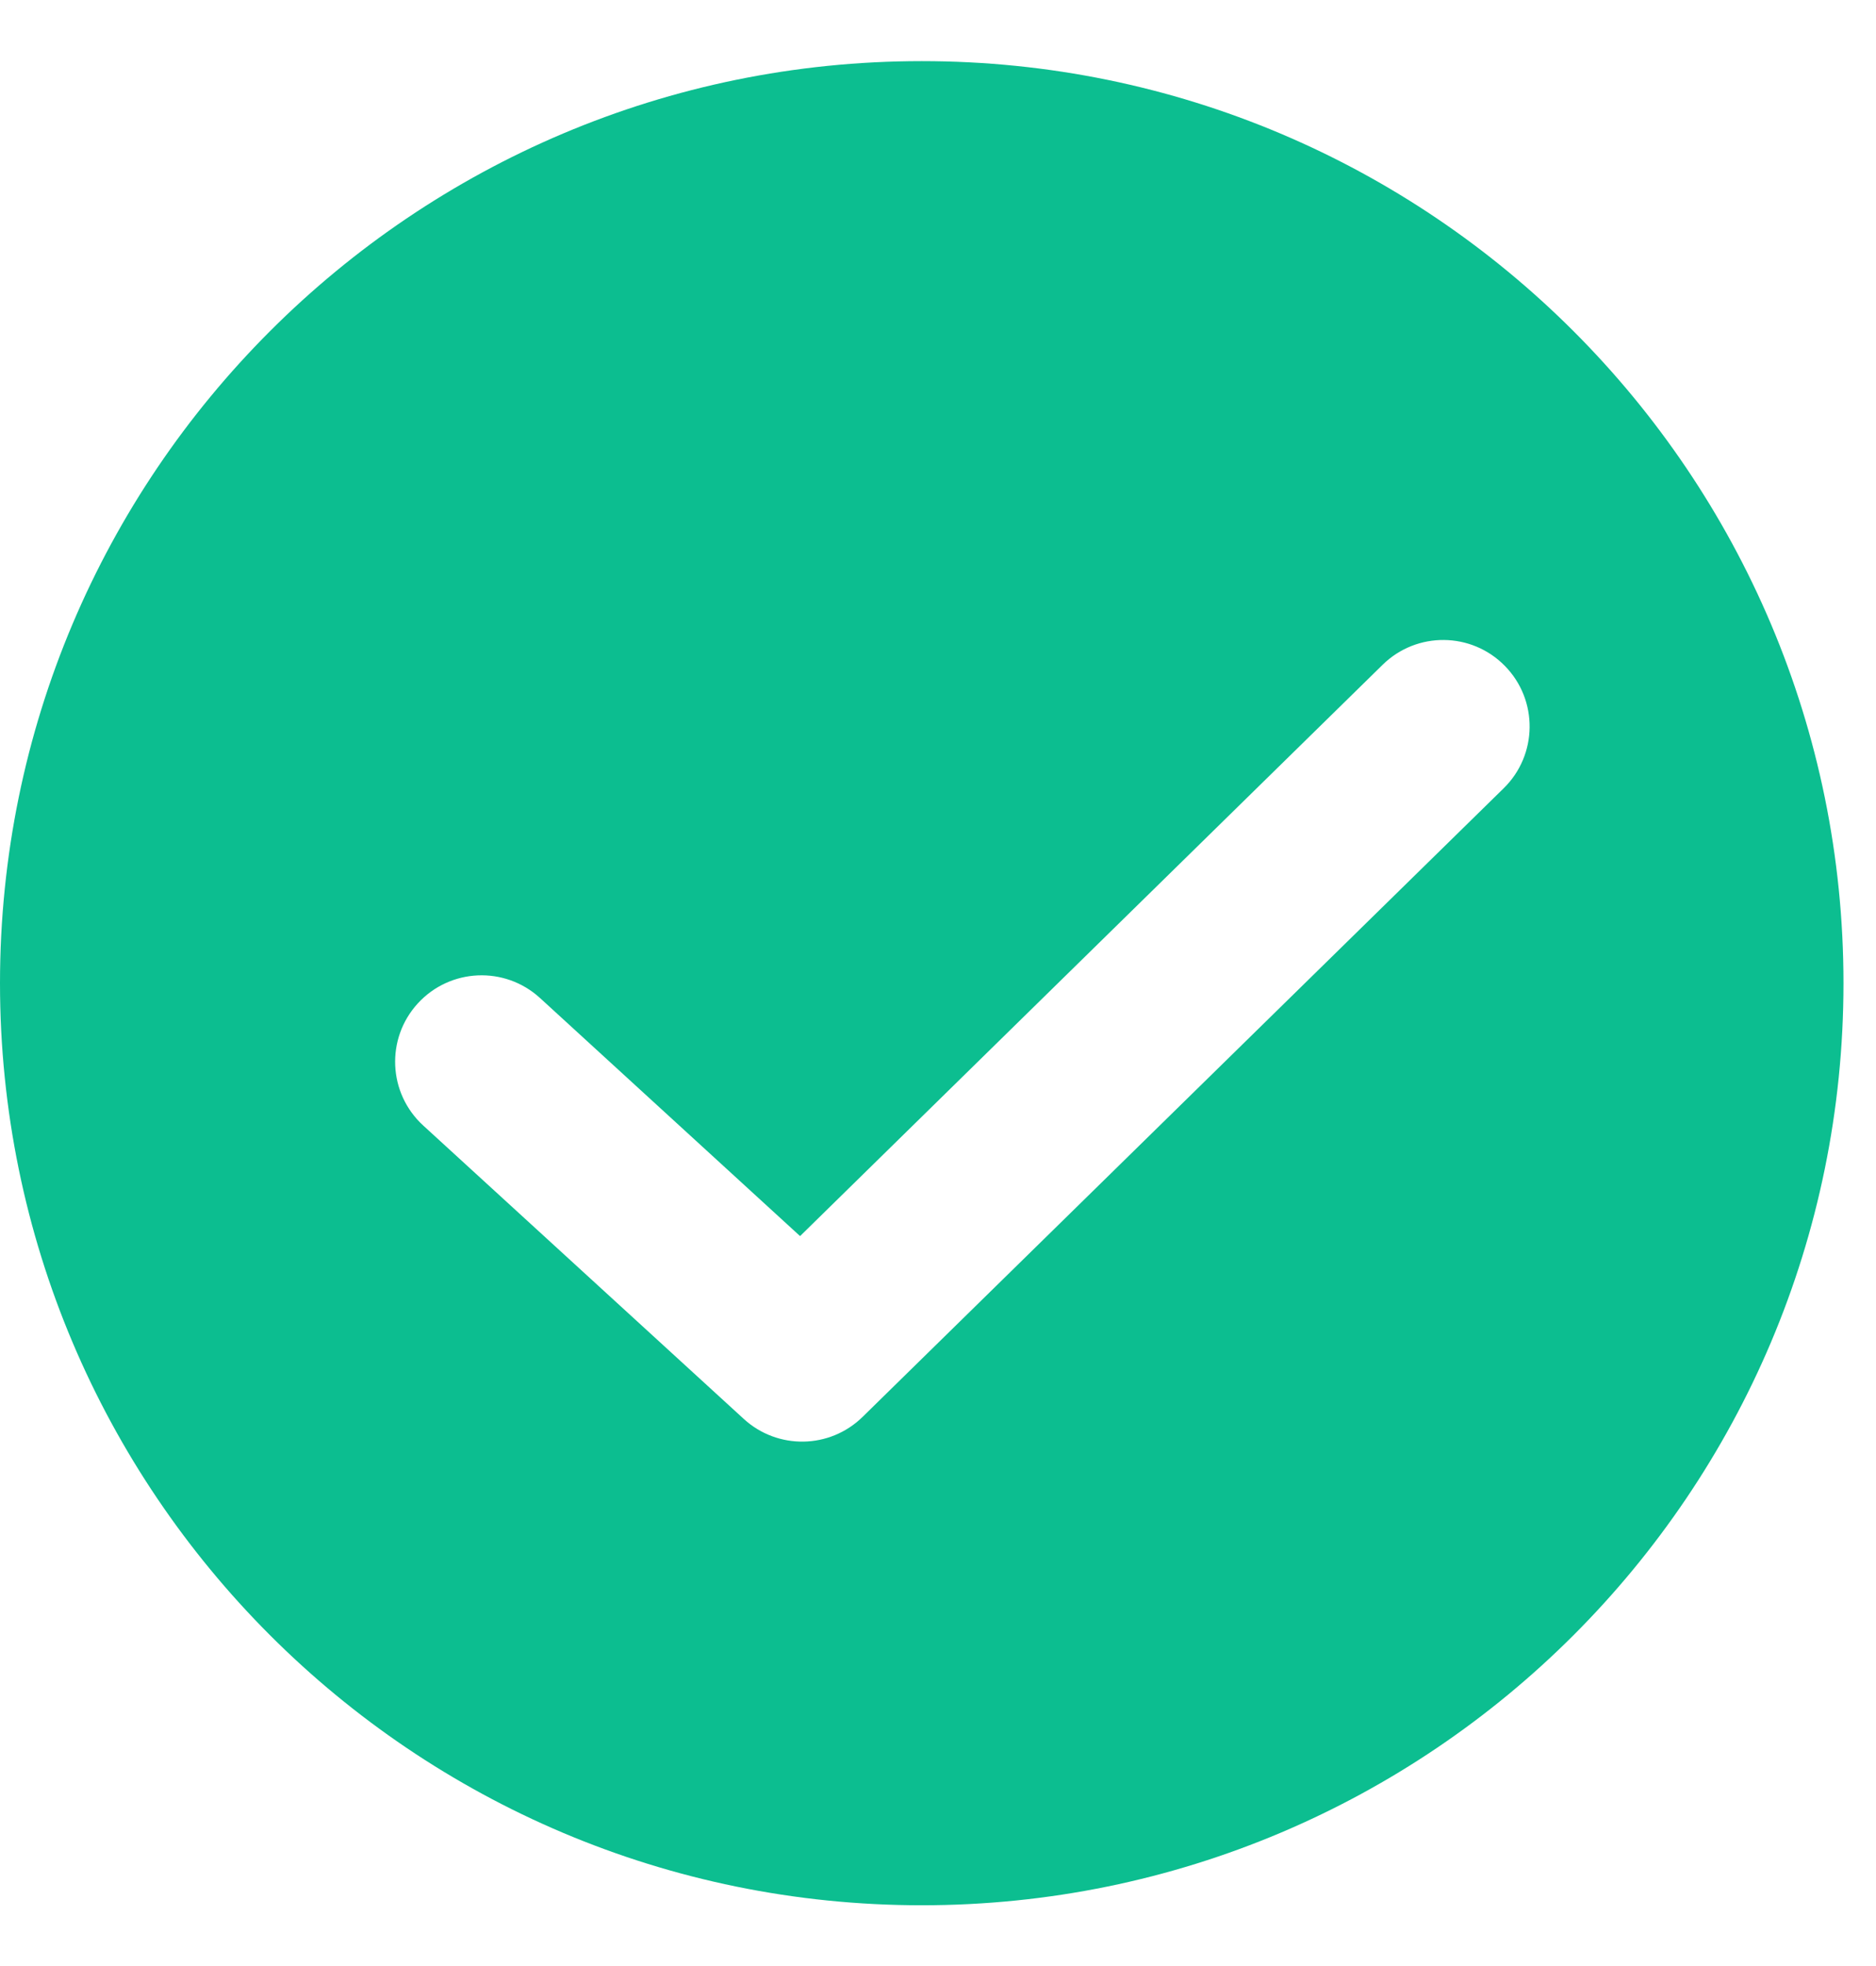 <?xml version="1.0" encoding="UTF-8"?> <svg xmlns="http://www.w3.org/2000/svg" width="21" height="22" viewBox="0 0 21 22" fill="none"> <path fill-rule="evenodd" clip-rule="evenodd" d="M10.318 21.32C16.017 21.32 20.636 16.7 20.636 11.002C20.636 5.303 16.017 0.684 10.318 0.684C4.62 0.684 0 5.303 0 11.002C0 16.7 4.62 21.32 10.318 21.32ZM16.833 8.82C17.214 8.446 17.22 7.833 16.846 7.452C16.472 7.07 15.86 7.064 15.478 7.438L8.956 13.832L6.044 11.167C5.649 10.807 5.038 10.834 4.677 11.228C4.316 11.622 4.343 12.234 4.738 12.595L8.326 15.878C8.705 16.225 9.289 16.215 9.656 15.855L16.833 8.82Z" fill="#0CBE90"></path> </svg> 